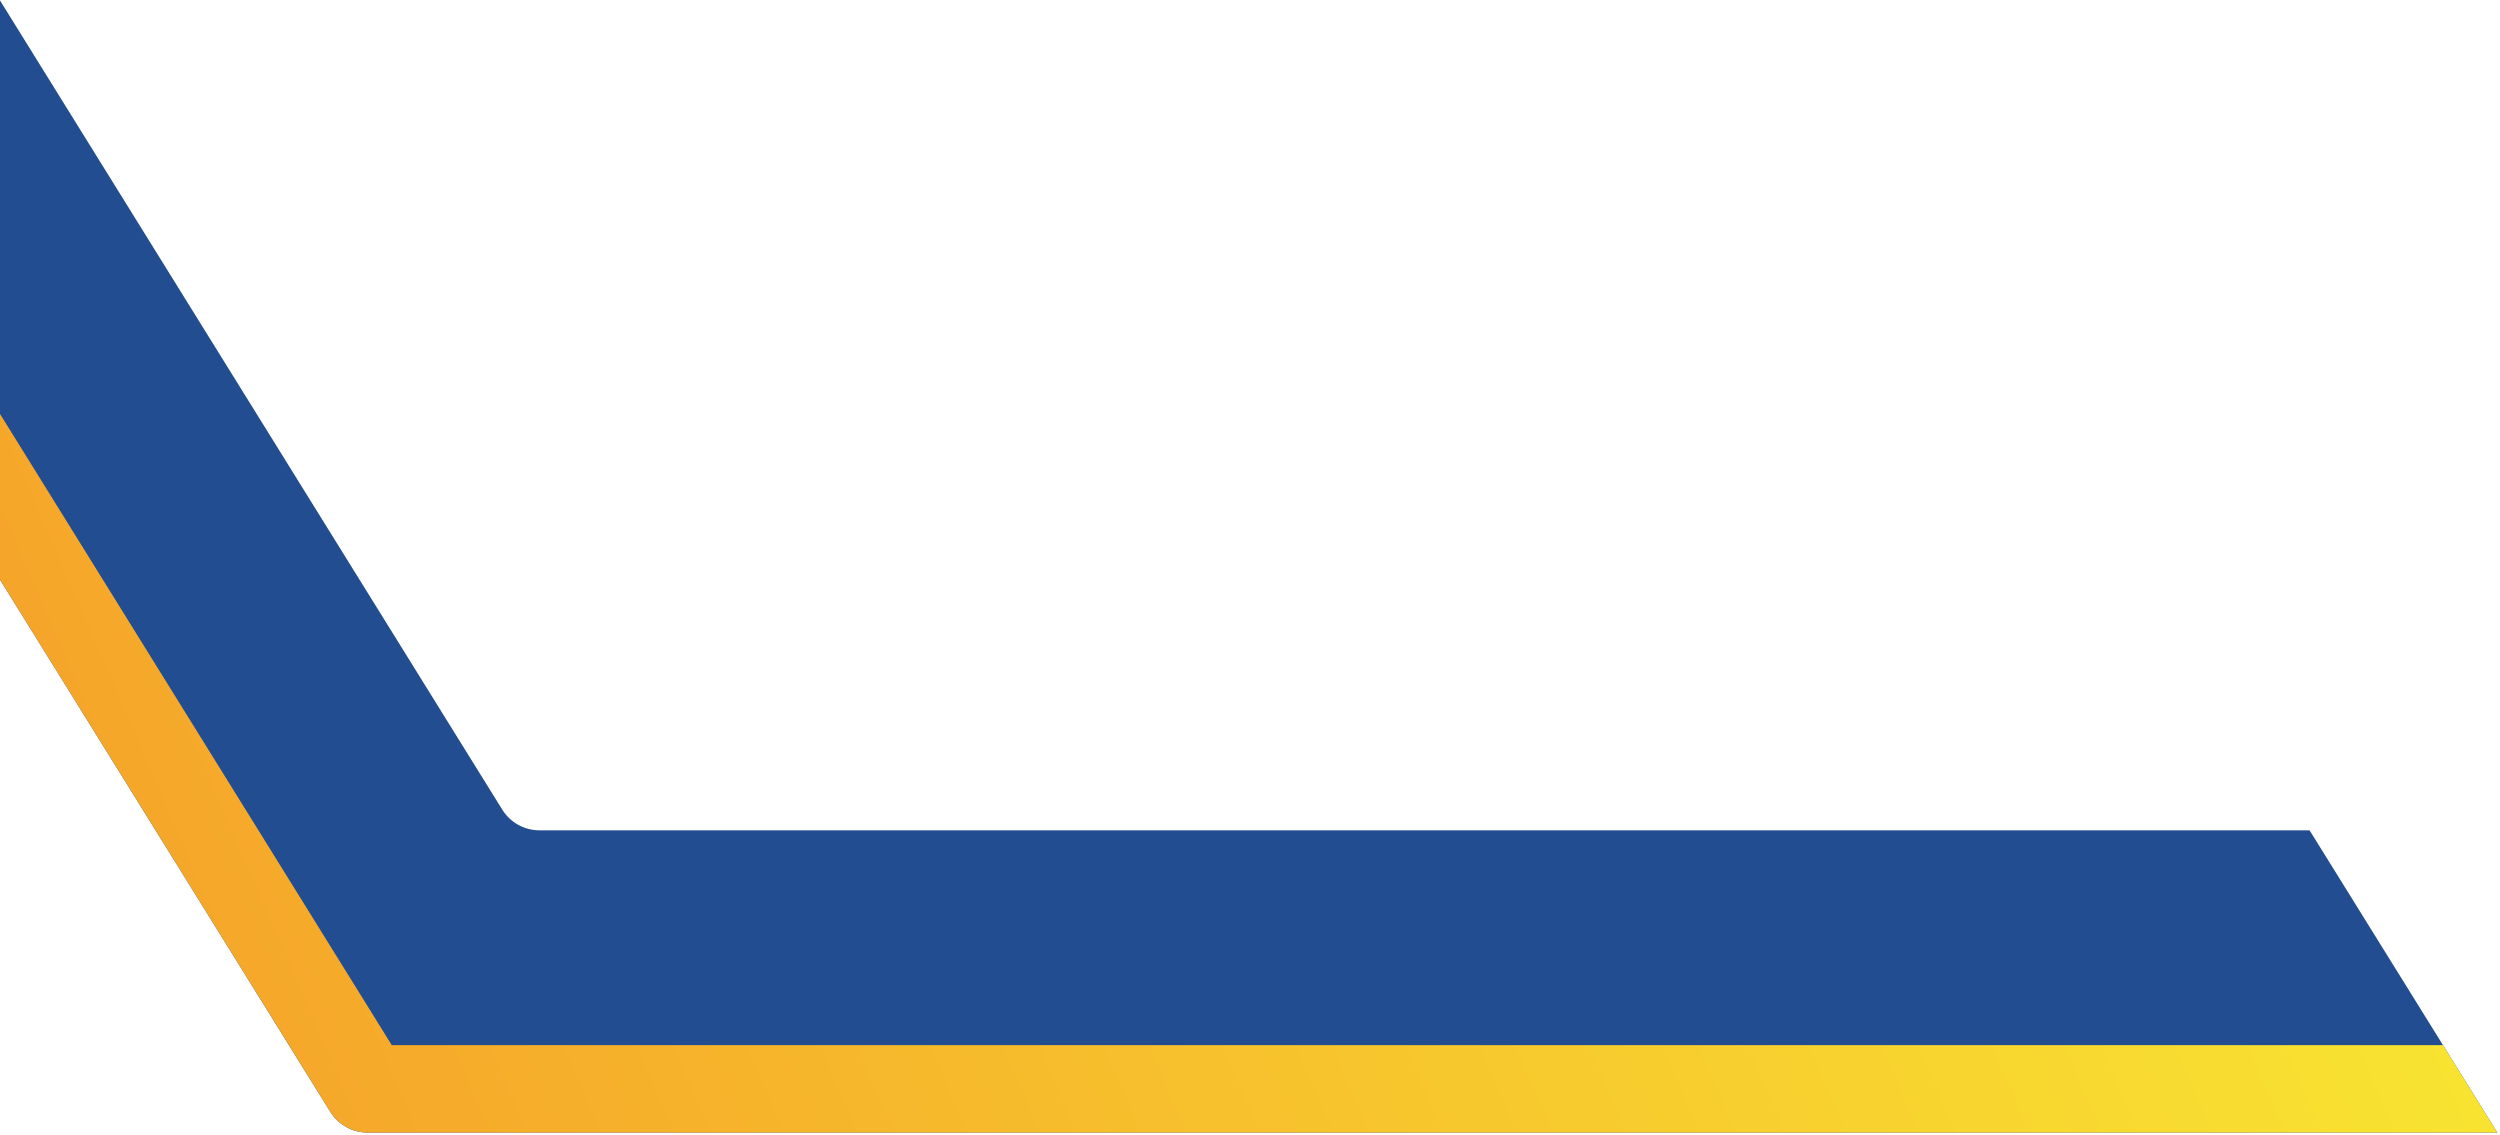 <svg width="705" height="320" viewBox="0 0 705 320" fill="none" xmlns="http://www.w3.org/2000/svg">
<path d="M704.256 319.395H103.632C103.392 319.395 103.164 319.383 102.936 319.371C100.944 319.263 99.024 318.663 97.356 317.655C97.164 317.547 96.972 317.427 96.78 317.307C96.744 317.271 96.708 317.247 96.672 317.235C96.492 317.103 96.312 316.971 96.144 316.839C95.964 316.707 95.796 316.575 95.628 316.431C95.268 316.131 94.932 315.795 94.608 315.447C94.428 315.255 94.26 315.063 94.092 314.859C93.948 314.691 93.816 314.511 93.684 314.331C93.504 314.091 93.324 313.839 93.168 313.575L0 163.467V0.123L141.648 228.327C143.892 231.939 147.852 234.147 152.112 234.147H651.3L688.932 294.735L704.256 319.395Z" fill="#224D90"/>
<path d="M704.256 319.395H102.936V319.347C100.944 319.239 99.036 318.639 97.356 317.655C97.164 317.547 96.972 317.427 96.78 317.307C96.744 317.271 96.708 317.247 96.672 317.235C96.492 317.103 96.312 316.971 96.144 316.839C95.964 316.707 95.796 316.575 95.628 316.431C95.268 316.131 94.932 315.795 94.608 315.447C94.428 315.255 94.26 315.063 94.092 314.859C93.948 314.691 93.816 314.511 93.684 314.331C93.504 314.091 93.324 313.839 93.168 313.575L0 163.467V116.727L110.484 294.735H688.932L704.256 319.395Z" fill="url(#paint0_linear_98_3966)"/>
<defs>
<linearGradient id="paint0_linear_98_3966" x1="-656" y1="189.809" x2="526.922" y2="-322.157" gradientUnits="userSpaceOnUse">
<stop stop-color="#F26522"/>
<stop offset="1" stop-color="#F9ED32"/>
</linearGradient>
</defs>
</svg>
